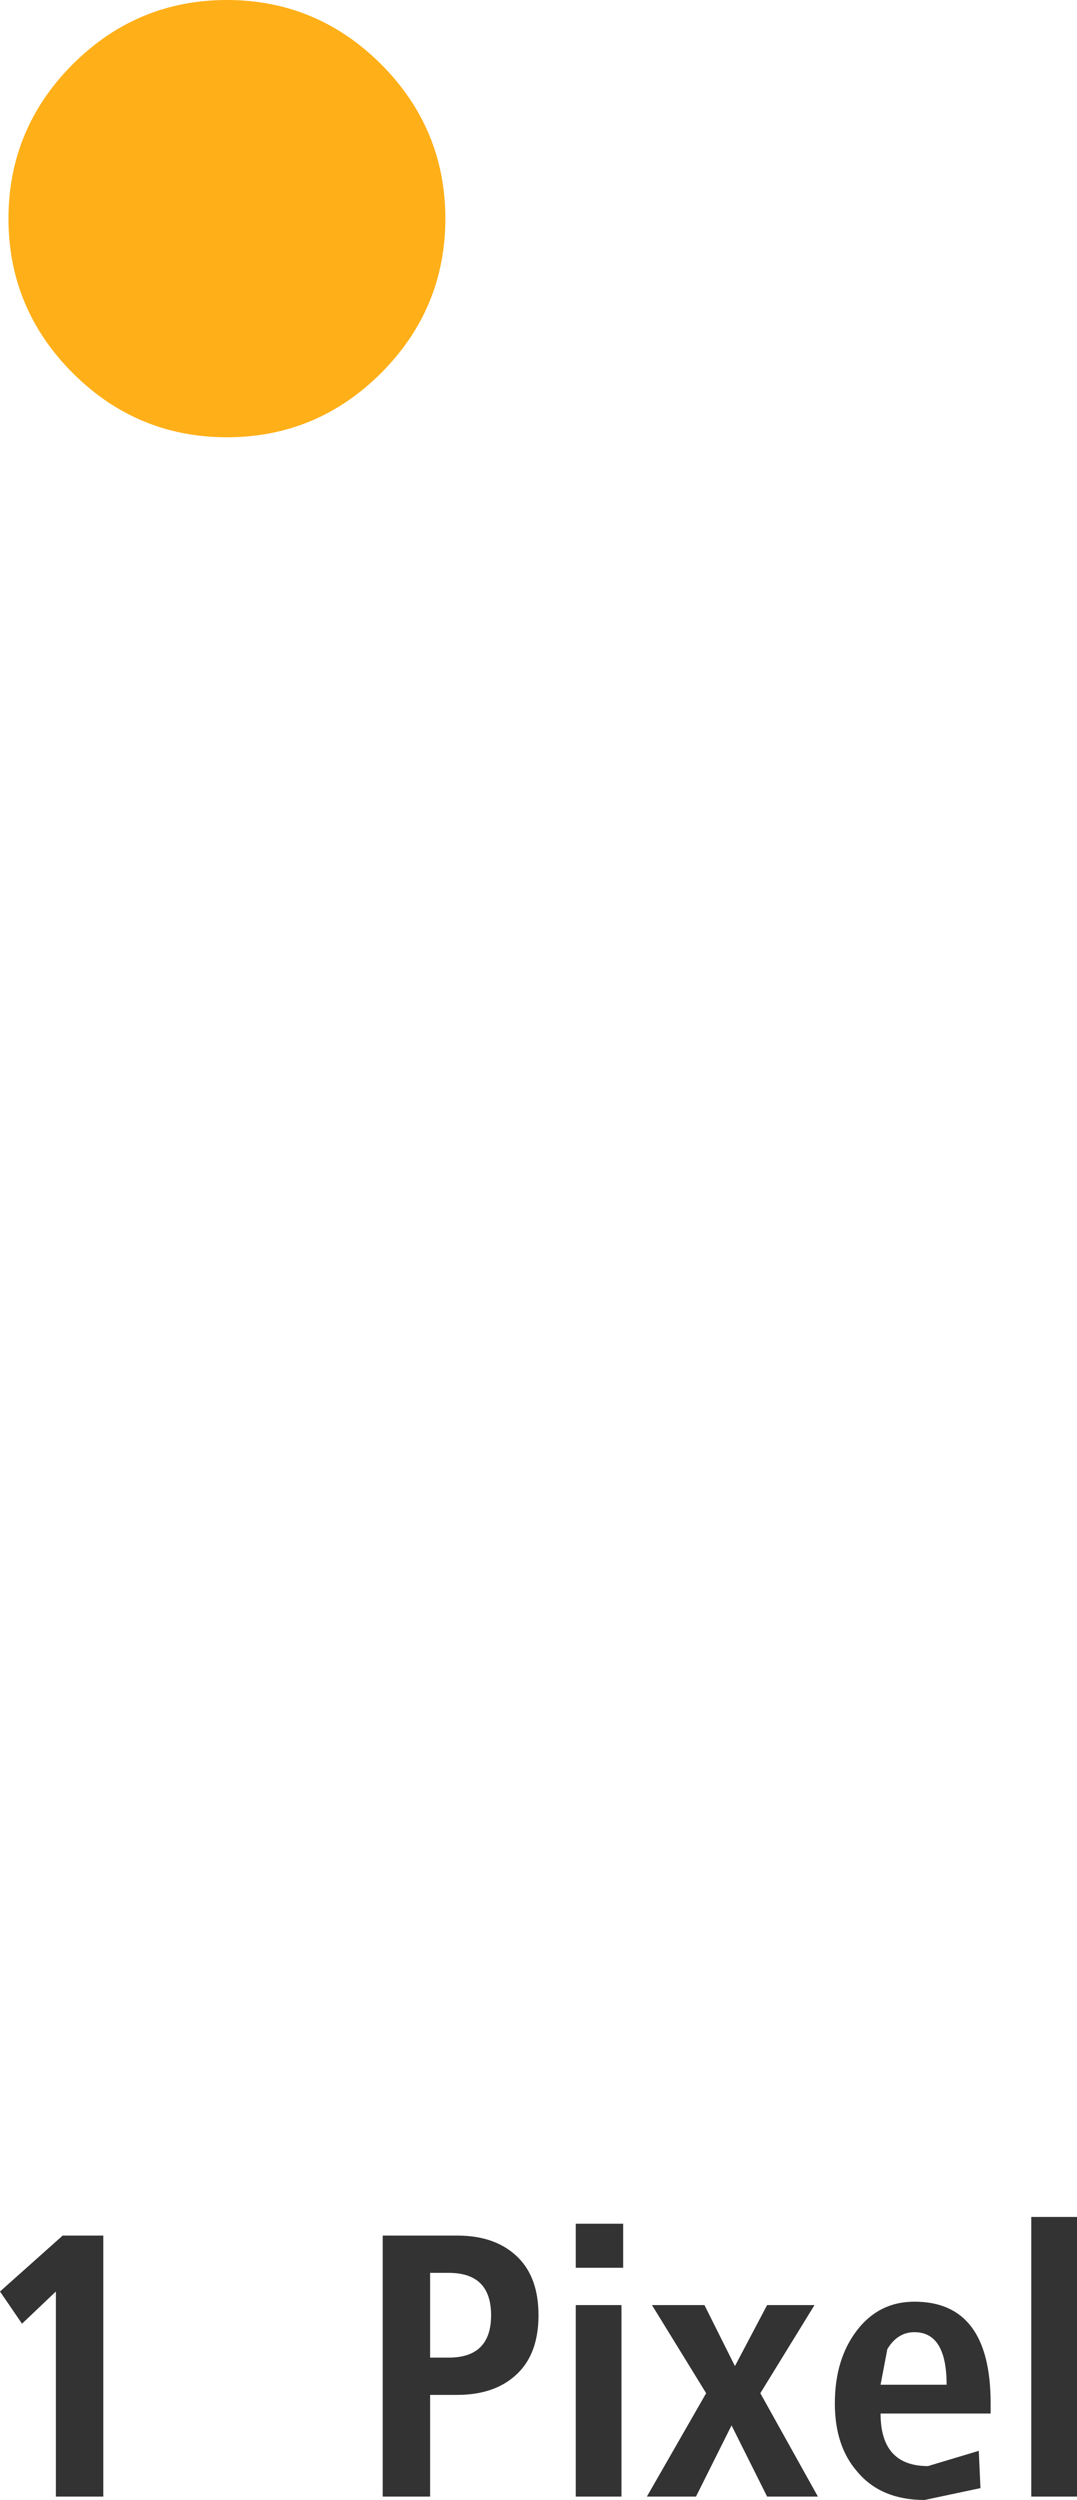 <?xml version="1.0" encoding="UTF-8" standalone="no"?>
<svg xmlns:xlink="http://www.w3.org/1999/xlink" height="73.75px" width="31.8px" xmlns="http://www.w3.org/2000/svg">
  <g transform="matrix(1.0, 0.0, 0.0, 1.0, 15.9, 35.8)">
    <path d="M3.35 32.2 L4.9 32.2 5.8 34.0 6.75 32.2 8.15 32.2 6.55 34.8 8.25 37.85 6.75 37.85 5.7 35.75 4.65 37.85 3.2 37.85 4.95 34.8 3.35 32.2 M1.1 32.2 L2.45 32.2 2.45 37.85 1.1 37.85 1.1 32.2 M1.1 29.8 L2.5 29.8 2.5 31.1 1.1 31.1 1.1 29.8 M14.55 29.6 L15.9 29.6 15.9 37.85 14.55 37.85 14.55 29.6 M11.1 32.1 Q13.35 32.1 13.35 35.1 L13.35 35.4 10.1 35.4 Q10.1 36.95 11.5 36.95 L13.0 36.5 13.05 37.6 11.4 37.95 Q10.1 37.95 9.4 37.1 8.75 36.35 8.75 35.1 8.75 33.8 9.4 32.95 10.05 32.1 11.1 32.1 M11.1 33.0 Q10.6 33.0 10.3 33.5 L10.1 34.55 12.05 34.55 Q12.05 33.0 11.1 33.0 M-14.25 31.8 L-15.25 32.75 -15.9 31.8 -14.05 30.15 -12.85 30.15 -12.85 37.85 -14.25 37.85 -14.25 31.8 M-2.65 33.75 Q-1.4 33.75 -1.4 32.5 -1.4 31.25 -2.65 31.25 L-3.2 31.25 -3.2 33.75 -2.65 33.75 M-4.6 30.15 L-2.4 30.15 Q-1.25 30.15 -0.6 30.8 0.0 31.4 0.0 32.5 0.0 33.6 -0.6 34.2 -1.25 34.85 -2.4 34.85 L-3.2 34.85 -3.2 37.85 -4.6 37.85 -4.6 30.15" fill="#333333" fill-rule="evenodd" stroke="none"/>
    <path d="M-13.4 -33.55 Q-11.65 -35.3 -9.2 -35.3 -6.75 -35.3 -5.0 -33.55 -3.25 -31.8 -3.25 -29.35 -3.25 -26.9 -5.0 -25.15 -6.75 -23.4 -9.2 -23.4 -11.65 -23.4 -13.4 -25.15 -15.15 -26.9 -15.15 -29.35 -15.15 -31.8 -13.4 -33.55" fill="#ffaf18" fill-rule="evenodd" stroke="none"/>
    <path d="M-13.4 -33.55 Q-11.65 -35.3 -9.2 -35.3 -6.75 -35.3 -5.0 -33.55 -3.25 -31.8 -3.25 -29.35 -3.25 -26.9 -5.0 -25.15 -6.75 -23.4 -9.2 -23.4 -11.65 -23.4 -13.4 -25.15 -15.15 -26.9 -15.15 -29.35 -15.15 -31.8 -13.4 -33.55 Z" fill="none" stroke="#ffaf18" stroke-linecap="round" stroke-linejoin="round" stroke-width="1.0"/>
  </g>
</svg>
